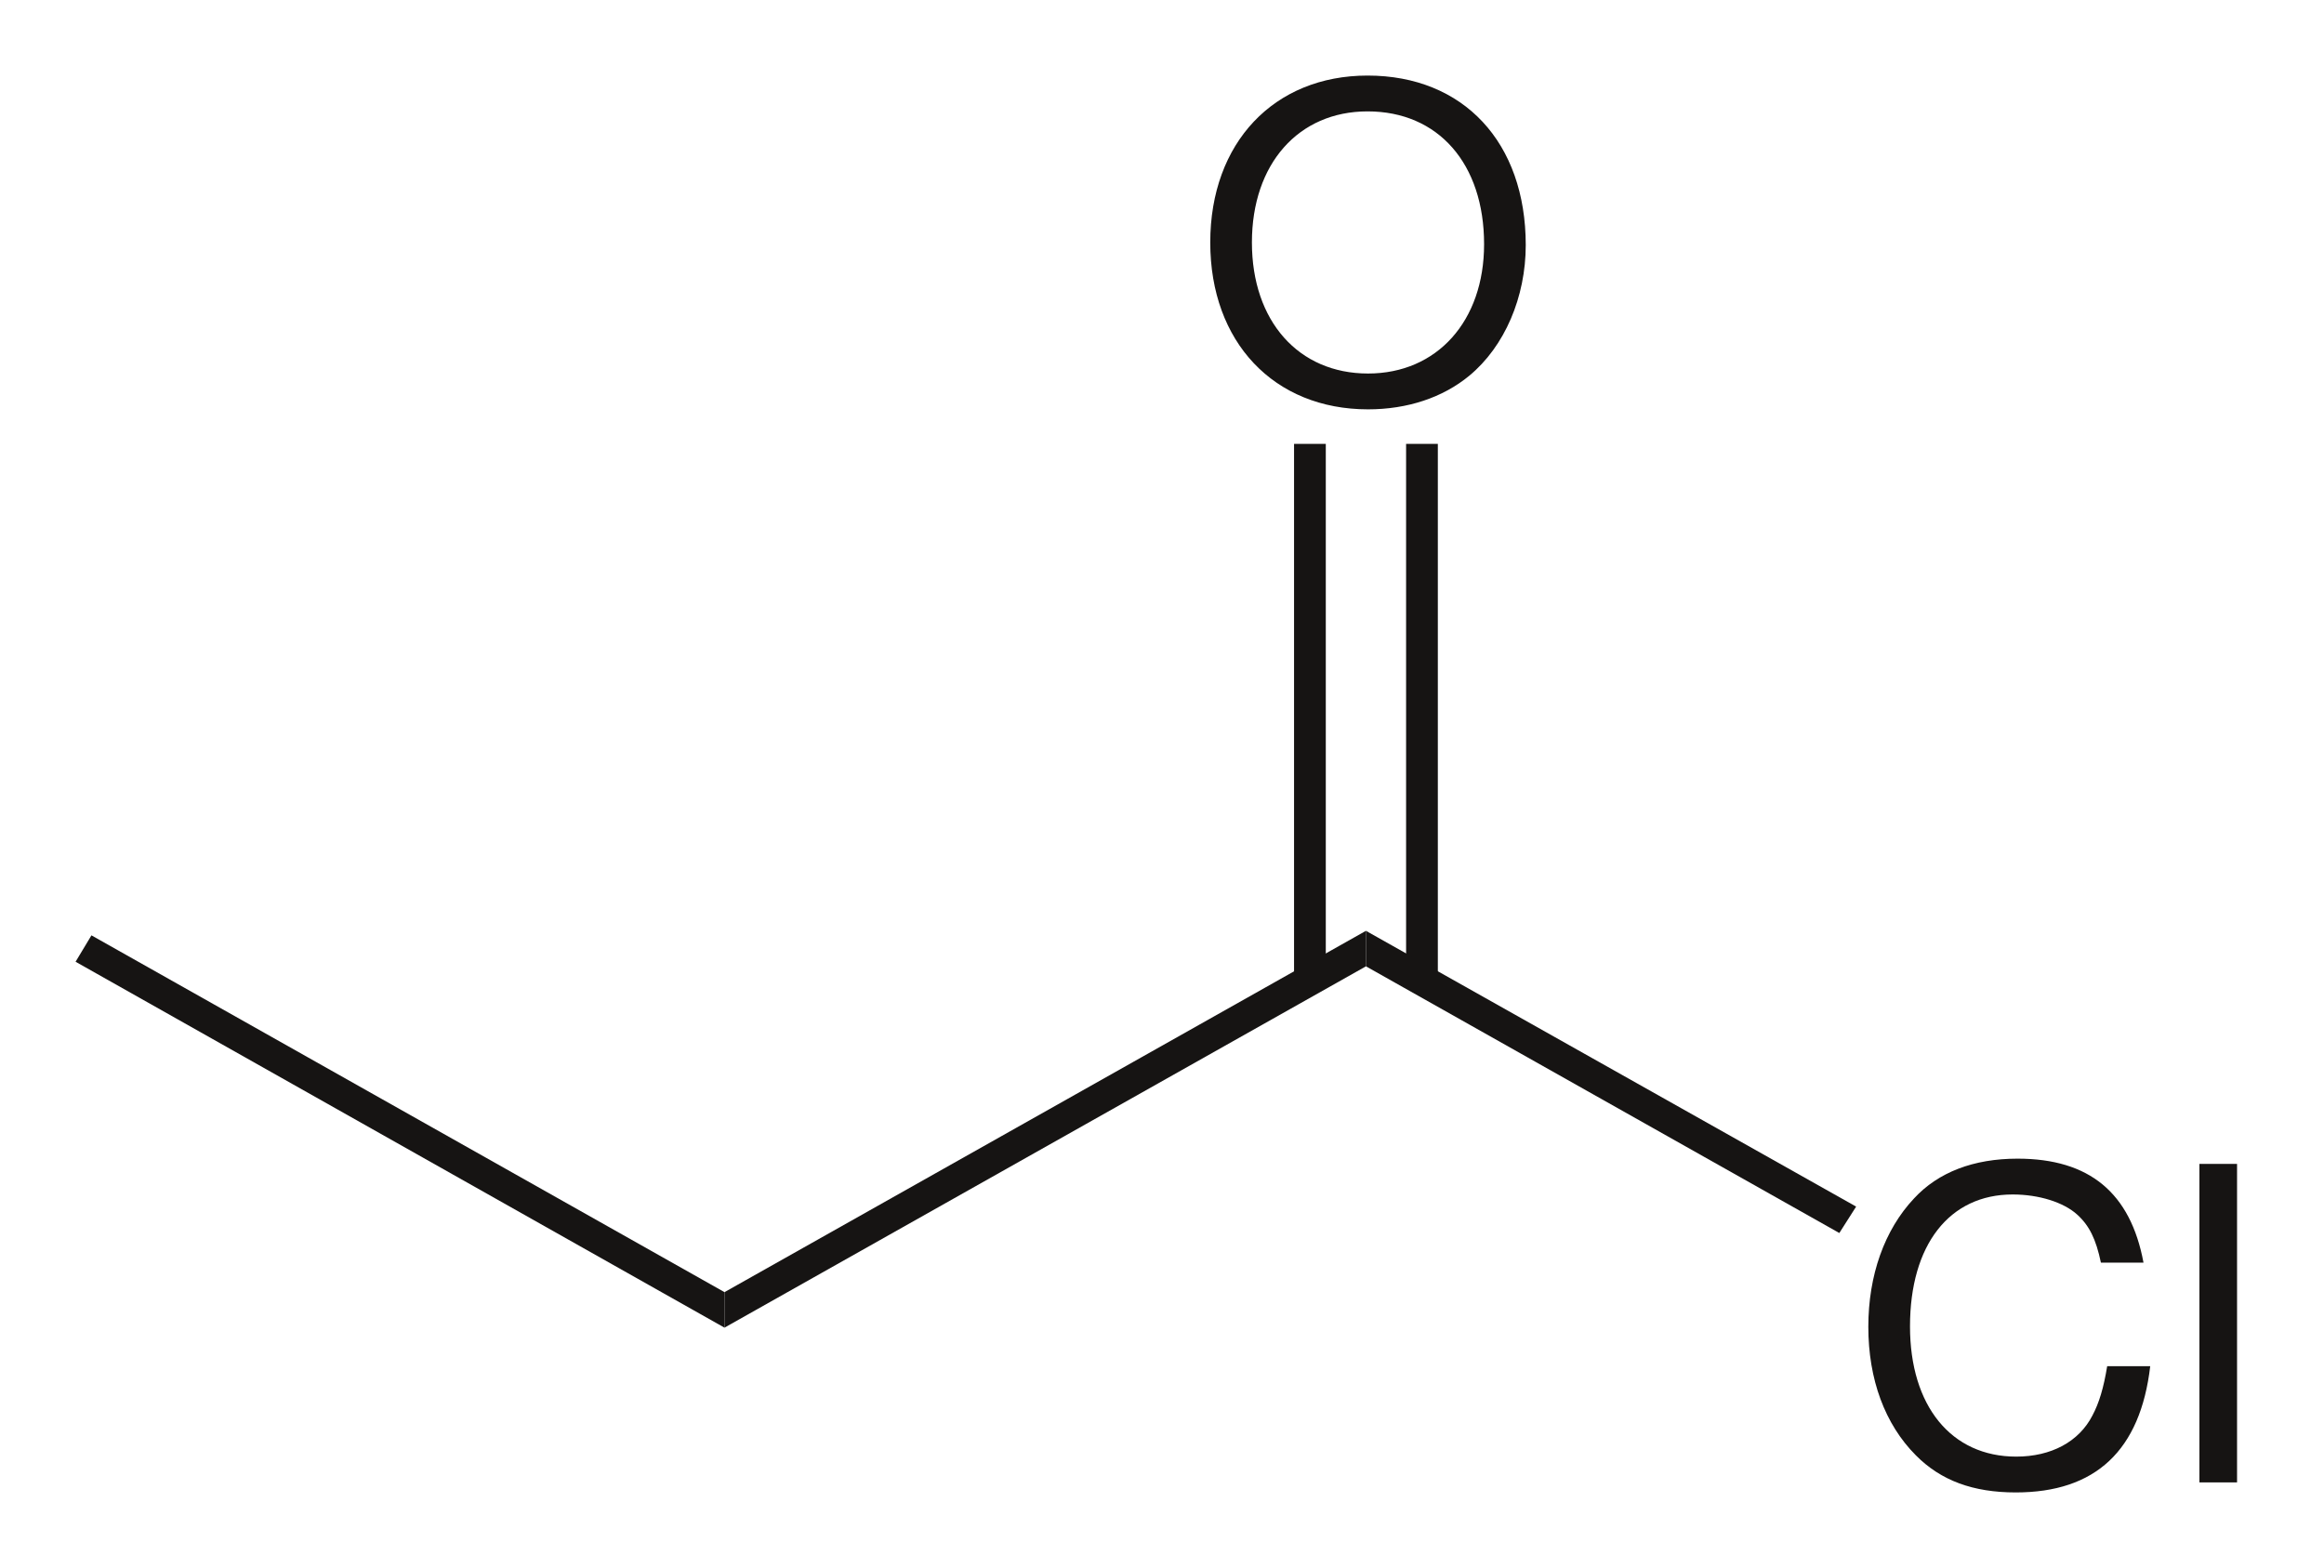 <svg width="164" xmlns="http://www.w3.org/2000/svg" height="83pt" viewBox="0 0 123 83"><path d="M8.326 0C3.368 0 0 3.562 0 8.834c0 5.273 3.368 8.834 8.35 8.834 2.086 0 3.96-.624 5.36-1.78 1.874-1.55 2.988-4.163 2.988-6.915C16.698 3.538 13.401 0 8.326 0Zm0 1.896c3.747 0 6.167 2.776 6.167 7.031 0 4.07-2.491 6.845-6.143 6.845-3.678 0-6.145-2.775-6.145-6.938 0-4.162 2.467-6.938 6.12-6.938Z" transform="translate(64.054 4)" style="fill:#161413;fill-rule:evenodd;stroke:none;stroke-width:.01;stroke-linecap:butt;stroke-linejoin:miter;stroke-dasharray:none"/><path d="M1.68 28.377H0V0h1.68v28.377Z" transform="translate(74.419 23.496)" style="fill:#161413;fill-rule:nonzero;stroke:none;stroke-width:1.659;stroke-linecap:butt;stroke-linejoin:miter;stroke-dasharray:none"/><path d="M1.68 28.377H0V0h1.68v28.377Z" transform="translate(68.489 23.496)" style="fill:#161413;fill-rule:nonzero;stroke:none;stroke-width:1.659;stroke-linecap:butt;stroke-linejoin:miter;stroke-dasharray:none"/><path d="M14.564 5.504C13.876 1.804 11.694 0 7.898 0 5.574 0 3.7.717 2.42 2.105.853 3.77 0 6.175 0 8.904c0 2.774.877 5.156 2.514 6.798 1.328 1.342 3.036 1.966 5.29 1.966 4.222 0 6.594-2.22 7.116-6.683h-2.278c-.19 1.157-.426 1.942-.782 2.613-.712 1.387-2.183 2.174-4.033 2.174-3.44 0-5.621-2.683-5.621-6.892 0-4.324 2.087-6.984 5.432-6.984 1.399 0 2.704.417 3.415 1.064.64.578.996 1.295 1.257 2.544h2.254Z" transform="translate(98.883 61.332)" style="fill:#161413;fill-rule:evenodd;stroke:none;stroke-width:1.659;stroke-linecap:butt;stroke-linejoin:miter;stroke-dasharray:none"/><path d="M1.992 0H0v16.859h1.992V0Z" transform="translate(116.406 61.61)" style="fill:#161413;fill-rule:evenodd;stroke:none;stroke-width:1.659;stroke-linecap:butt;stroke-linejoin:miter;stroke-dasharray:none"/><path d="m25.944 14.598-.89 1.398L0 1.879V0l25.944 14.598Z" transform="translate(72.294 49.272)" style="fill:#161413;fill-rule:nonzero;stroke:none;stroke-width:1.659;stroke-linecap:butt;stroke-linejoin:miter;stroke-dasharray:none"/><path d="M0 21.006v-1.879L33.95 0v1.88L0 21.006Z" transform="translate(38.344 49.272)" style="fill:#161413;fill-rule:nonzero;stroke:none;stroke-width:1.659;stroke-linecap:butt;stroke-linejoin:miter;stroke-dasharray:none"/><path d="M0 1.397.84 0l33.504 18.886v1.88L0 1.397Z" transform="translate(4 49.512)" style="fill:#161413;fill-rule:nonzero;stroke:none;stroke-width:1.659;stroke-linecap:butt;stroke-linejoin:miter;stroke-dasharray:none"/></svg>